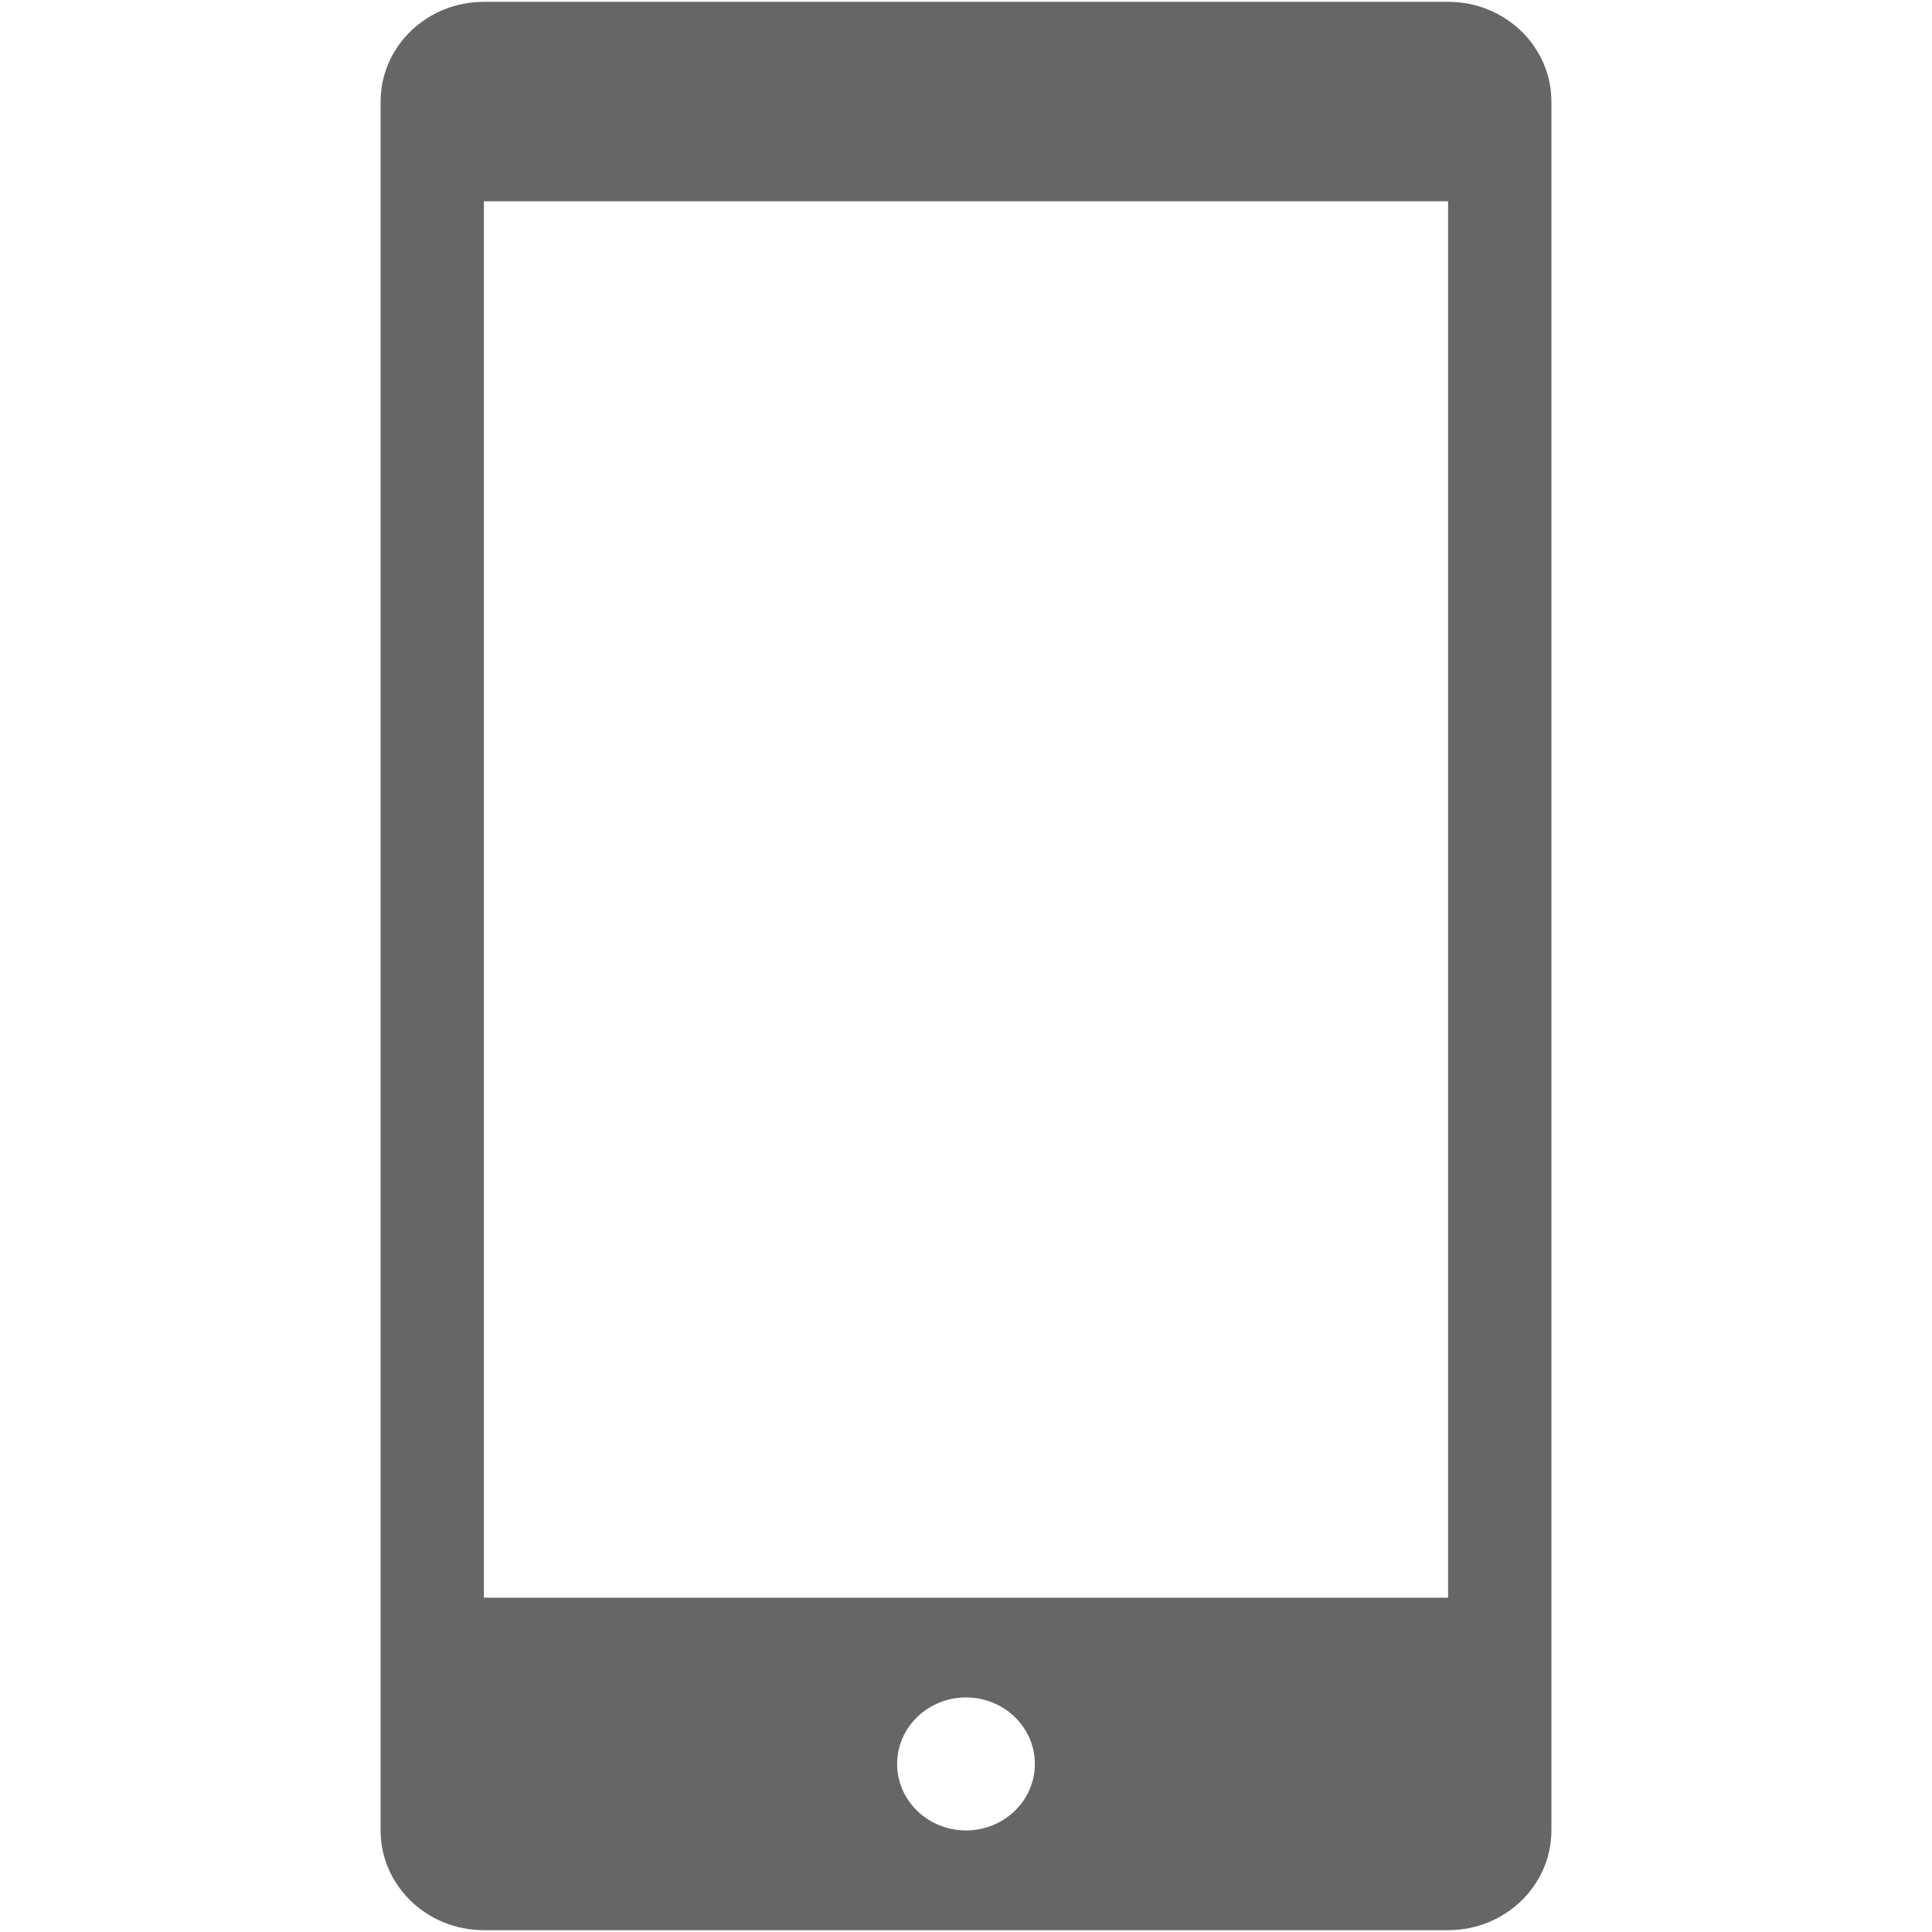 <?xml version="1.0" standalone="no"?><!DOCTYPE svg PUBLIC "-//W3C//DTD SVG 1.1//EN" "http://www.w3.org/Graphics/SVG/1.1/DTD/svg11.dtd"><svg t="1534667117785" class="icon" style="" viewBox="0 0 1024 1024" version="1.1" xmlns="http://www.w3.org/2000/svg" p-id="2048" xmlns:xlink="http://www.w3.org/1999/xlink" width="16" height="16"><defs><style type="text/css"></style></defs><path d="M767.517 1023.033 256.482 1023.033c-30.264 0-54.753-23.67-54.753-52.863L201.729 53.831c0-29.194 24.489-52.865 54.753-52.865l511.035 0c30.264 0 54.754 23.671 54.754 52.865l0 916.338C822.27 999.363 797.781 1023.033 767.517 1023.033zM511.999 970.169c20.142 0 36.503-15.774 36.503-35.238 0-19.464-16.362-35.255-36.503-35.255-20.143 0-36.5 15.793-36.5 35.255C475.498 954.395 491.858 970.169 511.999 970.169zM767.517 106.695 749.265 106.695 274.734 106.695 256.482 106.695l0 740.117 18.252 0L749.265 846.812l18.252 0L767.517 106.695z" p-id="2049" fill="#666666"></path></svg>